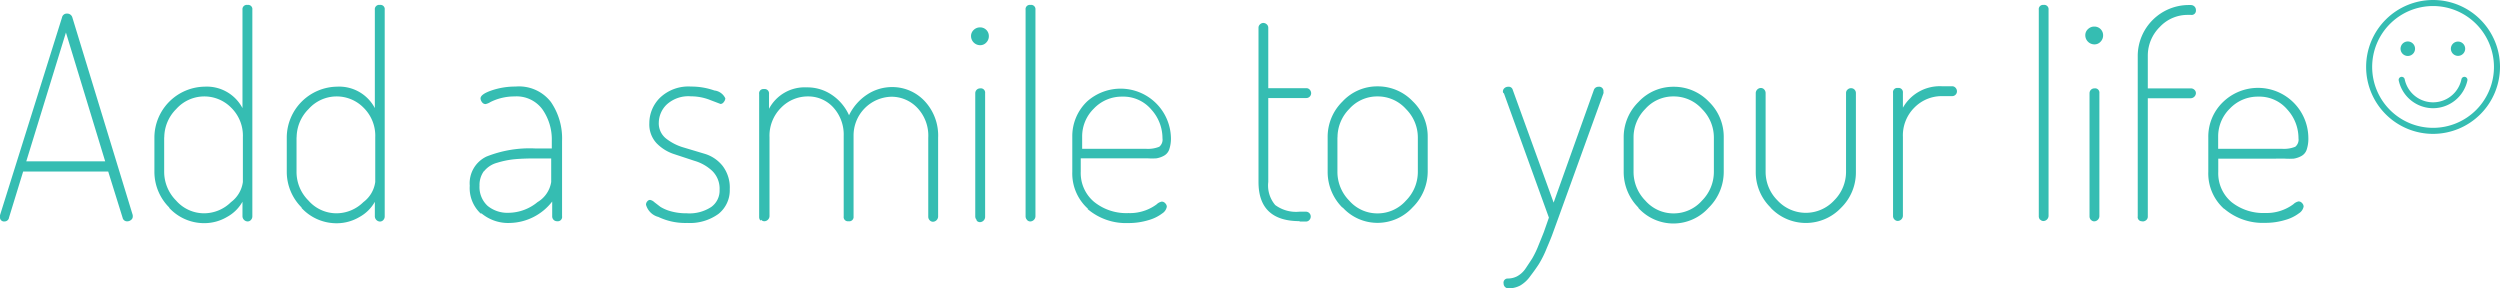 <svg id="Layer_1" data-name="Layer 1" xmlns="http://www.w3.org/2000/svg" viewBox="0 0 248.37 28.64"><defs><style>.cls-1{fill:#35bdb2;}</style></defs><title>claimAddSmile</title><path class="cls-1" d="M386.72,200.52a6.05,6.05,0,1,0,6.05,6,6.06,6.06,0,0,0-6.05-6h0Zm0,12.7a6.65,6.65,0,1,1,6.65-6.65,6.66,6.66,0,0,1-6.65,6.65h0Z" transform="translate(-145 -199.92)"/><path class="cls-1" d="M386.72,210.67a3.5,3.5,0,0,1-3.41-2.75,0.3,0.3,0,1,1,.59-0.13,2.88,2.88,0,0,0,5.64,0,0.3,0.3,0,1,1,.59.13,3.5,3.5,0,0,1-3.4,2.75h0Z" transform="translate(-145 -199.92)"/><path class="cls-1" d="M384.93,204.76a0.72,0.72,0,1,1-.72-0.72,0.72,0.72,0,0,1,.72.72" transform="translate(-145 -199.92)"/><path class="cls-1" d="M389.91,204.76a0.71,0.71,0,1,1-.71-0.71,0.71,0.71,0,0,1,.71.71" transform="translate(-145 -199.92)"/><path class="cls-1" d="M145.45,221.92a0.45,0.45,0,0,0,.45-0.4l1.4-4.56h8.45l1.43,4.59a0.45,0.45,0,0,0,.45.36,0.6,0.6,0,0,0,.39-0.14,0.41,0.41,0,0,0,.17-0.33,0.23,0.23,0,0,0,0-.07,0.25,0.25,0,0,1,0-.07l-6-19.64a0.53,0.53,0,0,0-.53-0.39,0.48,0.48,0,0,0-.5.39L145,221.3a0.39,0.39,0,0,0,0,.17,0.4,0.4,0,0,0,.45.45m6.1-18.77,3.9,12.8h-7.84l3.94-12.8h0Zm10.24,17.4a4.72,4.72,0,0,0,3.49,1.54,4.43,4.43,0,0,0,2.28-.62,3.88,3.88,0,0,0,1.53-1.51v1.46a0.53,0.53,0,0,0,.5.5,0.44,0.44,0,0,0,.34-0.15,0.51,0.51,0,0,0,.14-0.35V200.89a0.42,0.42,0,0,0-.48-0.48,0.43,0.43,0,0,0-.5.48v9.77a4,4,0,0,0-3.75-2.13,5.07,5.07,0,0,0-5,5V217a5,5,0,0,0,1.5,3.56m-0.52-7a4,4,0,0,1,1.19-2.81,3.74,3.74,0,0,1,5.46-.13,3.9,3.9,0,0,1,1.16,2.94V218a3,3,0,0,1-1.18,2,3.81,3.81,0,0,1-2.69,1.11,3.69,3.69,0,0,1-2.76-1.26,4.05,4.05,0,0,1-1.19-2.86v-3.42h0Zm13.62,7a4.72,4.72,0,0,0,3.49,1.54,4.43,4.43,0,0,0,2.28-.62,3.89,3.89,0,0,0,1.53-1.51v1.46a0.53,0.53,0,0,0,.5.5,0.44,0.44,0,0,0,.34-0.15,0.51,0.51,0,0,0,.14-0.35V200.89a0.42,0.42,0,0,0-.48-0.48,0.43,0.43,0,0,0-.5.48v9.77a4,4,0,0,0-3.75-2.13,5.07,5.07,0,0,0-5,5V217a5,5,0,0,0,1.5,3.56m-0.52-7a4,4,0,0,1,1.19-2.81,3.74,3.74,0,0,1,5.46-.13,3.9,3.9,0,0,1,1.16,2.94V218a3,3,0,0,1-1.18,2,3.81,3.81,0,0,1-2.69,1.11,3.69,3.69,0,0,1-2.76-1.26,4,4,0,0,1-1.19-2.86v-3.42h0Zm18.38,7.57a4.13,4.13,0,0,0,2.81.94,5.46,5.46,0,0,0,4.2-2.13v1.46a0.48,0.48,0,0,0,.5.5,0.43,0.43,0,0,0,.48-0.5v-7.5a6.39,6.39,0,0,0-1.11-3.85,4,4,0,0,0-3.51-1.53,7.27,7.27,0,0,0-2.37.38q-1.11.38-1.11,0.8a0.64,0.64,0,0,0,.14.36,0.43,0.43,0,0,0,.36.2,1.4,1.4,0,0,0,.48-0.2,5.22,5.22,0,0,1,1-.38,5.34,5.34,0,0,1,1.41-.18,3.18,3.18,0,0,1,2.77,1.3,5.21,5.21,0,0,1,.92,3.09v0.78H198.2a11.61,11.61,0,0,0-4.86.8,2.93,2.93,0,0,0-1.67,2.9,3.46,3.46,0,0,0,1.08,2.76m0.34-4.2a2.5,2.5,0,0,1,1.3-.84,8.85,8.85,0,0,1,1.72-.35q0.85-.08,2.11-0.08h1.54V218a2.83,2.83,0,0,1-1.36,2,4.58,4.58,0,0,1-2.87,1.06,3.09,3.09,0,0,1-2.09-.69,2.53,2.53,0,0,1-.8-2,2.33,2.33,0,0,1,.43-1.44m17.29,4.52a6.22,6.22,0,0,0,2.91.62,4.84,4.84,0,0,0,3.11-.9,3,3,0,0,0,1.12-2.46,3.53,3.53,0,0,0-.72-2.32,3.58,3.58,0,0,0-1.77-1.19l-2.07-.62a5.14,5.14,0,0,1-1.76-.89,1.92,1.92,0,0,1-.73-1.59,2.55,2.55,0,0,1,.78-1.79,3.19,3.19,0,0,1,2.41-.82,5.16,5.16,0,0,1,1.95.38l1,0.38a0.42,0.42,0,0,0,.32-0.2,0.61,0.61,0,0,0,.15-0.36,1.36,1.36,0,0,0-1.09-.78,6.84,6.84,0,0,0-2.32-.39,4.08,4.08,0,0,0-3.08,1.11,3.55,3.55,0,0,0-1.06,2.53,2.73,2.73,0,0,0,.73,2,4.27,4.27,0,0,0,1.76,1.08L214,215.9a4.35,4.35,0,0,1,1.76,1,2.47,2.47,0,0,1,.73,1.89,2,2,0,0,1-.81,1.68,3.93,3.93,0,0,1-2.46.64,5.68,5.68,0,0,1-1.61-.21,4,4,0,0,1-1-.43L210,220a0.83,0.83,0,0,0-.42-0.22,0.36,0.36,0,0,0-.27.14,0.49,0.49,0,0,0-.13.34,1.73,1.73,0,0,0,1.18,1.2m10.25,0.29a0.43,0.43,0,0,0,.34.15,0.53,0.53,0,0,0,.5-0.5v-7.84a3.92,3.92,0,0,1,1.15-2.94,3.7,3.7,0,0,1,2.66-1.12,3.36,3.36,0,0,1,2.56,1.13,4,4,0,0,1,1,2.79v8a0.42,0.42,0,0,0,.48.48,0.43,0.43,0,0,0,.5-0.48v-8a3.85,3.85,0,0,1,3.78-3.89,3.53,3.53,0,0,1,2.53,1.08,4,4,0,0,1,1.11,3v7.84a0.5,0.5,0,0,0,.14.35,0.44,0.44,0,0,0,.34.15,0.53,0.53,0,0,0,.5-0.5v-7.84a5,5,0,0,0-1.36-3.67,4.4,4.4,0,0,0-3.23-1.37,4.49,4.49,0,0,0-2.41.71,5.12,5.12,0,0,0-1.85,2.09,4.81,4.81,0,0,0-1.67-2,4.33,4.33,0,0,0-2.53-.77,4,4,0,0,0-3.75,2.13v-1.48a0.43,0.43,0,0,0-.5-0.48,0.42,0.42,0,0,0-.48.48v12.24a0.5,0.5,0,0,0,.14.35m21.81-17.43a0.81,0.81,0,0,0,.62-0.27,0.88,0.88,0,0,0,.25-0.63,0.86,0.86,0,0,0-.87-0.87,0.89,0.89,0,0,0-.63.25,0.82,0.82,0,0,0-.27.62,0.91,0.91,0,0,0,.9.9m-0.34,17.43a0.44,0.44,0,0,0,.34.15,0.53,0.53,0,0,0,.5-0.5V209.18a0.43,0.43,0,0,0-.5-0.48,0.48,0.48,0,0,0-.48.48v12.24a0.51,0.51,0,0,0,.14.35m5,0a0.43,0.43,0,0,0,.34.15,0.53,0.53,0,0,0,.5-0.5V200.89a0.43,0.43,0,0,0-.5-0.48,0.42,0.42,0,0,0-.48.48v20.52a0.5,0.5,0,0,0,.14.35m6-1.09a5.88,5.88,0,0,0,4.07,1.41,6.74,6.74,0,0,0,2-.29,4.08,4.08,0,0,0,1.37-.67,1,1,0,0,0,.45-0.66,0.5,0.5,0,0,0-.15-0.34,0.47,0.47,0,0,0-.35-0.17,1,1,0,0,0-.52.28,4.55,4.55,0,0,1-1.05.57,4.49,4.49,0,0,1-1.74.29,5.09,5.09,0,0,1-3.42-1.12,3.73,3.73,0,0,1-1.32-3v-1.32h6.64a7.14,7.14,0,0,0,.88,0,2.3,2.3,0,0,0,.71-0.24,1.13,1.13,0,0,0,.56-0.64,3.41,3.41,0,0,0,.17-1.18A5,5,0,0,0,253,210a4.76,4.76,0,0,0-1.47,3.49V217a4.71,4.71,0,0,0,1.58,3.68m-0.6-7.18a3.86,3.86,0,0,1,1.16-2.79,3.82,3.82,0,0,1,2.84-1.19,3.63,3.63,0,0,1,2.86,1.27,4.24,4.24,0,0,1,1.12,2.87,0.91,0.91,0,0,1-.32.84,3,3,0,0,1-1.36.2h-6.3v-1.2h0Zm21.59,8.43h0.64a0.44,0.44,0,0,0,.34-0.15,0.5,0.5,0,0,0,.14-0.35,0.48,0.48,0,0,0-.48-0.48h-0.64a3.48,3.48,0,0,1-2.41-.66A3,3,0,0,1,271,218v-8.34h3.78a0.48,0.48,0,0,0,.48-0.48,0.52,0.52,0,0,0-.14-0.35,0.44,0.44,0,0,0-.34-0.15H271v-6a0.44,0.44,0,0,0-.15-0.34,0.51,0.51,0,0,0-.35-0.14,0.47,0.47,0,0,0-.32.14,0.44,0.44,0,0,0-.15.34V218q0,3.89,4.09,3.89m4.26-1.37a4.67,4.67,0,0,0,3.47,1.54,4.72,4.72,0,0,0,3.49-1.54,5,5,0,0,0,1.5-3.56v-3.42a4.85,4.85,0,0,0-1.49-3.56,4.79,4.79,0,0,0-3.5-1.48,4.7,4.7,0,0,0-3.48,1.51,4.9,4.9,0,0,0-1.47,3.53V217a5,5,0,0,0,1.48,3.56m-0.5-7a4,4,0,0,1,1.16-2.81,3.71,3.71,0,0,1,2.81-1.25,3.75,3.75,0,0,1,2.83,1.25,4,4,0,0,1,1.18,2.81V217a4.05,4.05,0,0,1-1.19,2.86,3.75,3.75,0,0,1-2.82,1.26,3.7,3.7,0,0,1-2.8-1.26,4.07,4.07,0,0,1-1.18-2.86v-3.42h0Zm16.52-4.4,4.48,12.38-0.5,1.43q-0.14.36-.52,1.29a9.24,9.24,0,0,1-.64,1.34q-0.27.42-.66,1a2.38,2.38,0,0,1-.84.77,2,2,0,0,1-.92.22,0.41,0.41,0,0,0-.42.5,0.48,0.48,0,0,0,.48.48,2.49,2.49,0,0,0,1.18-.29,3.23,3.23,0,0,0,1-.94q0.49-.64.84-1.18a10.08,10.08,0,0,0,.78-1.57q0.43-1,.6-1.48l0.56-1.54,4.48-12.38a0.4,0.4,0,0,0,0-.17,0.43,0.43,0,0,0-.5-0.48,0.47,0.47,0,0,0-.45.31l-4,11.2-4.06-11.2a0.41,0.41,0,0,0-.45-0.31,0.54,0.54,0,0,0-.38.14,0.44,0.44,0,0,0-.15.34,0.42,0.42,0,0,0,.06.17m13.38,11.37a4.7,4.7,0,0,0,7,0,5,5,0,0,0,1.5-3.56v-3.42a4.85,4.85,0,0,0-1.48-3.56,4.79,4.79,0,0,0-3.5-1.48,4.7,4.7,0,0,0-3.49,1.51,4.9,4.9,0,0,0-1.47,3.53V217a5,5,0,0,0,1.48,3.56m-0.5-7a4,4,0,0,1,1.16-2.81,3.71,3.71,0,0,1,2.81-1.25,3.75,3.75,0,0,1,2.83,1.25,4,4,0,0,1,1.18,2.81V217a4.05,4.05,0,0,1-1.19,2.86,3.74,3.74,0,0,1-2.81,1.26,3.7,3.7,0,0,1-2.8-1.26,4.07,4.07,0,0,1-1.18-2.86v-3.42h0Zm13.62,7a4.81,4.81,0,0,0,7,0,4.9,4.9,0,0,0,1.47-3.53v-7.87a0.48,0.48,0,0,0-.48-0.48,0.5,0.5,0,0,0-.35.14,0.44,0.44,0,0,0-.15.34V217a4,4,0,0,1-1.18,2.83,3.83,3.83,0,0,1-5.63,0,4,4,0,0,1-1.18-2.83v-7.84a0.52,0.52,0,0,0-.14-0.35,0.45,0.45,0,0,0-.34-0.15,0.52,0.52,0,0,0-.5.5V217a4.9,4.9,0,0,0,1.47,3.53m12.31,1.19a0.43,0.43,0,0,0,.34.15,0.53,0.53,0,0,0,.5-0.5v-7.84a3.9,3.9,0,0,1,1.16-2.94,3.81,3.81,0,0,1,2.73-1.12h1a0.46,0.46,0,0,0,.34-0.14,0.46,0.46,0,0,0,.14-0.34,0.51,0.51,0,0,0-.14-0.35,0.44,0.44,0,0,0-.34-0.15h-1a4.21,4.21,0,0,0-3.89,2.13v-1.48a0.43,0.43,0,0,0-.5-0.48,0.42,0.42,0,0,0-.48.48v12.24a0.5,0.5,0,0,0,.14.35m14.48,0a0.43,0.43,0,0,0,.33.15,0.53,0.53,0,0,0,.5-0.5V200.89a0.43,0.43,0,0,0-.5-0.48,0.42,0.42,0,0,0-.47.48v20.52a0.5,0.5,0,0,0,.14.35m5.38-17.43a0.81,0.81,0,0,0,.62-0.27,0.88,0.88,0,0,0,.25-0.63,0.86,0.86,0,0,0-.87-0.87,0.88,0.88,0,0,0-.63.25,0.81,0.81,0,0,0-.27.62,0.91,0.91,0,0,0,.9.9m-0.34,17.43a0.43,0.43,0,0,0,.34.15,0.53,0.53,0,0,0,.5-0.5V209.18a0.43,0.43,0,0,0-.5-0.48,0.48,0.48,0,0,0-.48.48v12.24a0.5,0.5,0,0,0,.14.35m5.12,0.15a0.54,0.54,0,0,0,.38-0.14,0.44,0.44,0,0,0,.15-0.34V209.68h4.28a0.53,0.53,0,0,0,.5-0.5,0.45,0.45,0,0,0-.15-0.34,0.51,0.51,0,0,0-.35-0.14h-4.28v-3.3a4,4,0,0,1,1.19-2.8,3.77,3.77,0,0,1,2.81-1.2h0.28a0.43,0.43,0,0,0,.5-0.48,0.48,0.48,0,0,0-.15-0.36,0.51,0.51,0,0,0-.35-0.14h-0.28a5.07,5.07,0,0,0-5,5v16a0.41,0.41,0,0,0,.45.48m8.13-1.25a5.89,5.89,0,0,0,4.08,1.41,6.75,6.75,0,0,0,2-.29,4.07,4.07,0,0,0,1.37-.67,1,1,0,0,0,.45-0.66,0.5,0.5,0,0,0-.15-0.34,0.46,0.46,0,0,0-.35-0.17,1.06,1.06,0,0,0-.52.28,4.46,4.46,0,0,1-2.78.87A5.08,5.08,0,0,1,366.7,220a3.73,3.73,0,0,1-1.32-3v-1.32H372a7.08,7.08,0,0,0,.88,0,2.29,2.29,0,0,0,.72-0.24,1.12,1.12,0,0,0,.56-0.64,3.41,3.41,0,0,0,.17-1.18,5,5,0,0,0-8.47-3.57,4.76,4.76,0,0,0-1.47,3.49V217a4.71,4.71,0,0,0,1.58,3.68m-0.6-7.18a3.86,3.86,0,0,1,1.16-2.79,3.82,3.82,0,0,1,2.84-1.19,3.63,3.63,0,0,1,2.86,1.27,4.23,4.23,0,0,1,1.12,2.87,0.91,0.91,0,0,1-.32.84,3,3,0,0,1-1.36.2h-6.3v-1.2h0Z" transform="translate(-145 -199.92)"/></svg>